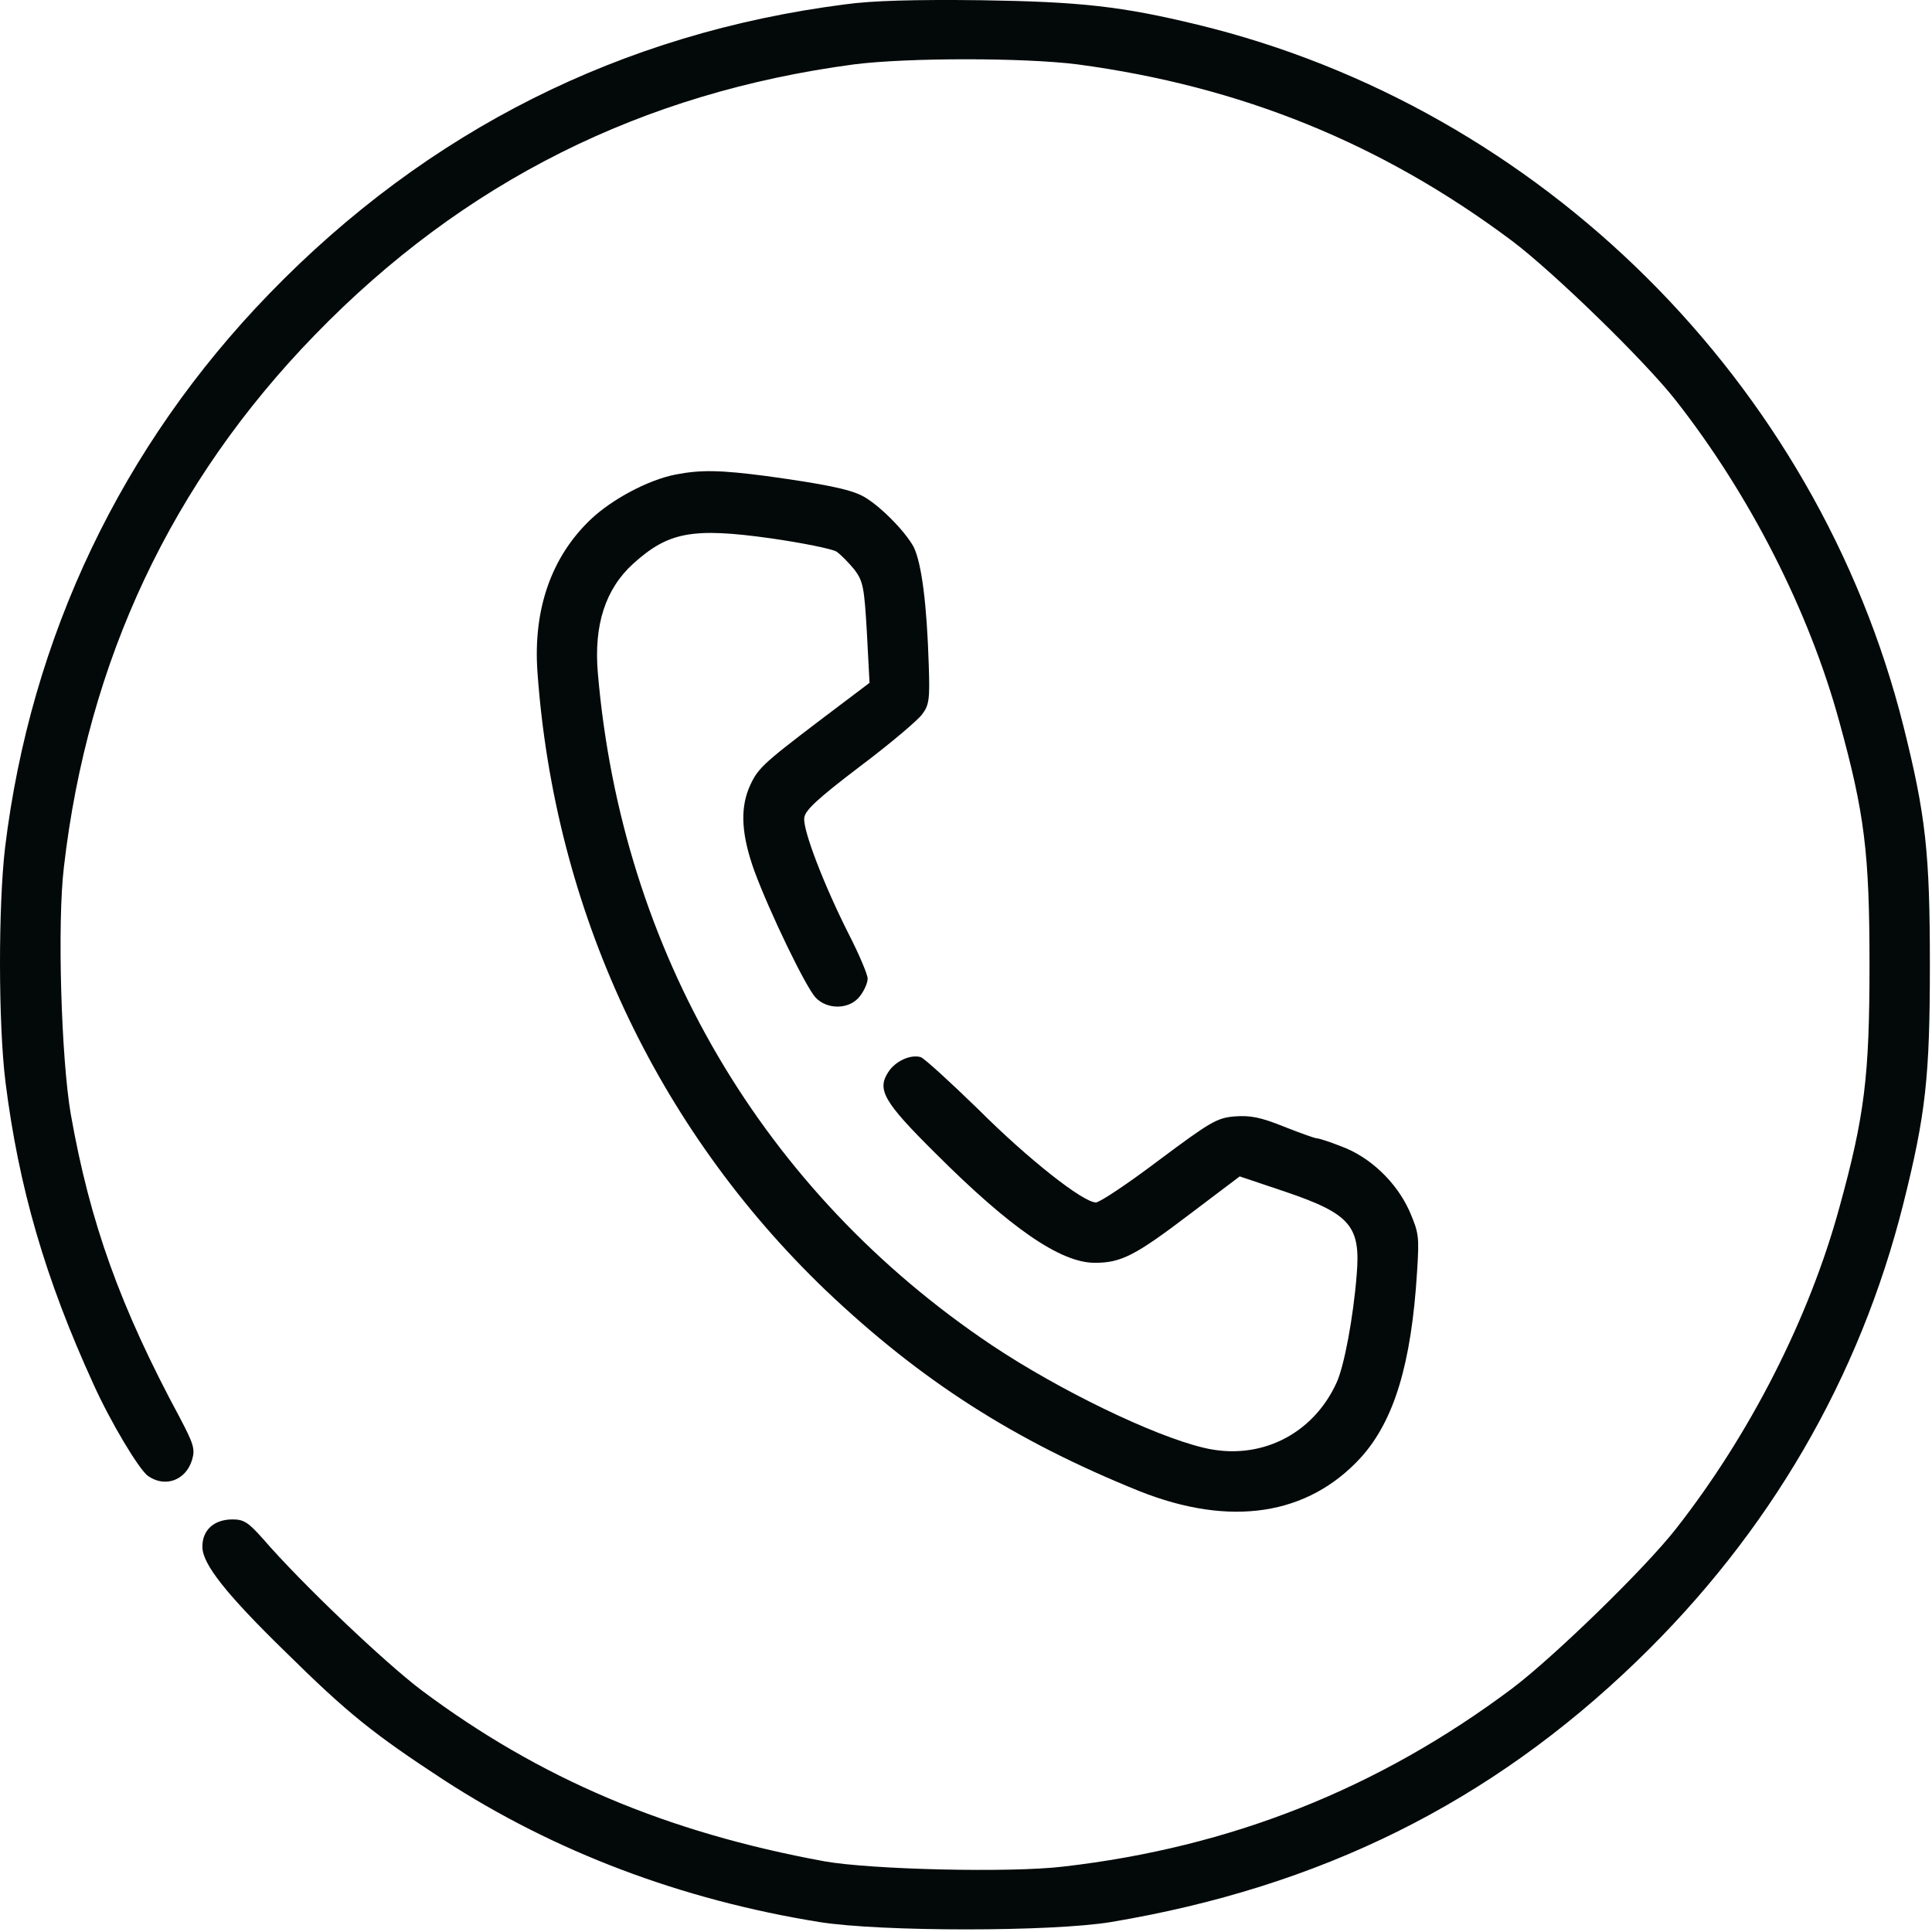 <?xml version="1.0" encoding="UTF-8"?> <svg xmlns="http://www.w3.org/2000/svg" width="512" height="512" viewBox="0 0 512 512" fill="none"><path d="M223.938 1.159C164.738 8.759 113.338 34.559 71.438 77.759C32.238 118.159 8.138 168.759 1.338 224.659C-0.462 240.159 -0.462 271.159 1.438 286.659C4.938 314.559 11.938 338.759 24.738 366.759C29.238 376.759 36.838 389.459 39.238 391.159C43.838 394.359 49.338 392.259 50.938 386.759C51.738 383.959 51.238 382.559 47.738 375.859C31.838 346.359 23.838 324.059 18.738 295.159C16.238 280.559 15.138 244.659 16.938 229.759C23.238 175.059 45.538 127.759 83.438 88.759C122.838 48.159 170.038 24.559 226.338 17.059C240.538 15.259 271.338 15.259 285.538 17.059C328.838 22.859 366.138 37.959 400.738 63.859C411.738 72.159 435.938 95.659 444.138 106.159C463.738 131.159 479.438 161.959 487.438 191.259C494.138 215.559 495.438 226.059 495.438 255.659C495.438 285.259 494.138 295.759 487.438 320.059C479.438 349.359 463.738 380.159 444.138 405.159C435.938 415.659 411.738 439.159 400.738 447.459C365.238 474.059 326.138 489.559 281.838 494.659C267.738 496.359 230.738 495.459 218.438 493.259C176.538 485.559 143.038 471.359 111.738 447.959C102.038 440.659 79.938 419.659 69.738 407.859C65.838 403.459 64.638 402.659 61.638 402.659C56.638 402.659 53.538 405.559 53.638 410.059C53.738 414.559 59.938 422.459 75.638 437.759C92.138 454.059 99.038 459.559 117.538 471.659C146.938 490.759 180.538 503.459 217.138 509.359C233.438 511.959 278.738 511.959 294.438 509.359C349.938 500.059 394.938 477.759 433.838 440.159C468.938 406.259 492.838 365.159 504.438 318.859C510.338 295.259 511.438 285.359 511.438 255.659C511.438 225.959 510.338 216.059 504.438 192.459C481.538 101.359 408.438 28.659 317.438 6.559C297.238 1.659 286.338 0.459 259.938 0.059C242.438 -0.141 231.138 0.159 223.938 1.159Z" fill="#030909"></path><path d="M179.035 125.758C171.835 127.158 162.235 132.258 156.535 137.658C146.135 147.558 141.235 161.458 142.435 178.158C146.935 241.058 173.835 298.758 218.735 341.858C243.835 365.758 268.735 381.758 301.935 395.158C326.035 404.758 346.635 401.658 360.735 386.158C369.435 376.458 374.035 361.458 375.535 337.058C376.135 327.558 376.035 326.758 373.435 320.758C369.935 313.158 363.035 306.558 355.335 303.758C352.335 302.558 349.435 301.658 348.935 301.658C348.435 301.658 344.535 300.258 340.235 298.558C334.035 296.058 331.335 295.558 327.235 295.858C322.535 296.258 320.935 297.158 307.135 307.458C298.935 313.658 291.435 318.658 290.435 318.658C287.035 318.658 272.435 307.158 259.235 293.958C251.835 286.758 245.035 280.558 244.035 280.158C241.335 279.358 237.335 281.158 235.435 284.058C232.335 288.758 234.135 291.958 247.835 305.558C267.735 325.458 281.035 334.658 290.135 334.658C297.135 334.658 300.835 332.758 315.435 321.658L328.535 311.758L340.435 315.758C357.835 321.658 360.635 324.858 359.535 337.858C358.635 349.158 356.235 361.958 354.235 366.358C347.935 380.258 333.735 387.258 318.935 383.658C305.535 380.458 280.635 368.358 262.935 356.558C202.135 315.858 164.735 252.058 158.435 178.358C157.335 165.658 160.435 156.058 167.835 149.358C177.135 140.958 183.535 139.758 204.235 142.658C212.635 143.858 220.435 145.458 221.635 146.158C222.835 146.958 224.935 149.158 226.435 150.958C228.735 154.058 229.035 155.558 229.735 167.658L230.435 180.958L216.935 191.158C201.835 202.658 200.635 203.758 198.435 208.958C196.135 214.658 196.535 221.458 199.935 230.858C204.035 241.958 213.535 261.558 216.135 264.358C219.235 267.658 225.135 267.558 227.835 264.058C229.035 262.558 229.935 260.458 229.935 259.358C229.935 258.258 227.735 253.058 225.035 247.758C218.435 234.758 212.735 219.958 213.135 216.758C213.335 214.758 216.535 211.758 227.835 203.158C235.835 197.158 243.235 190.858 244.335 189.358C246.235 186.858 246.435 185.358 246.135 176.358C245.635 160.058 244.235 149.258 242.135 144.958C239.735 140.558 232.735 133.558 228.435 131.358C224.835 129.558 218.235 128.258 203.135 126.158C190.835 124.558 185.735 124.458 179.035 125.758Z" fill="#030909"></path></svg> 